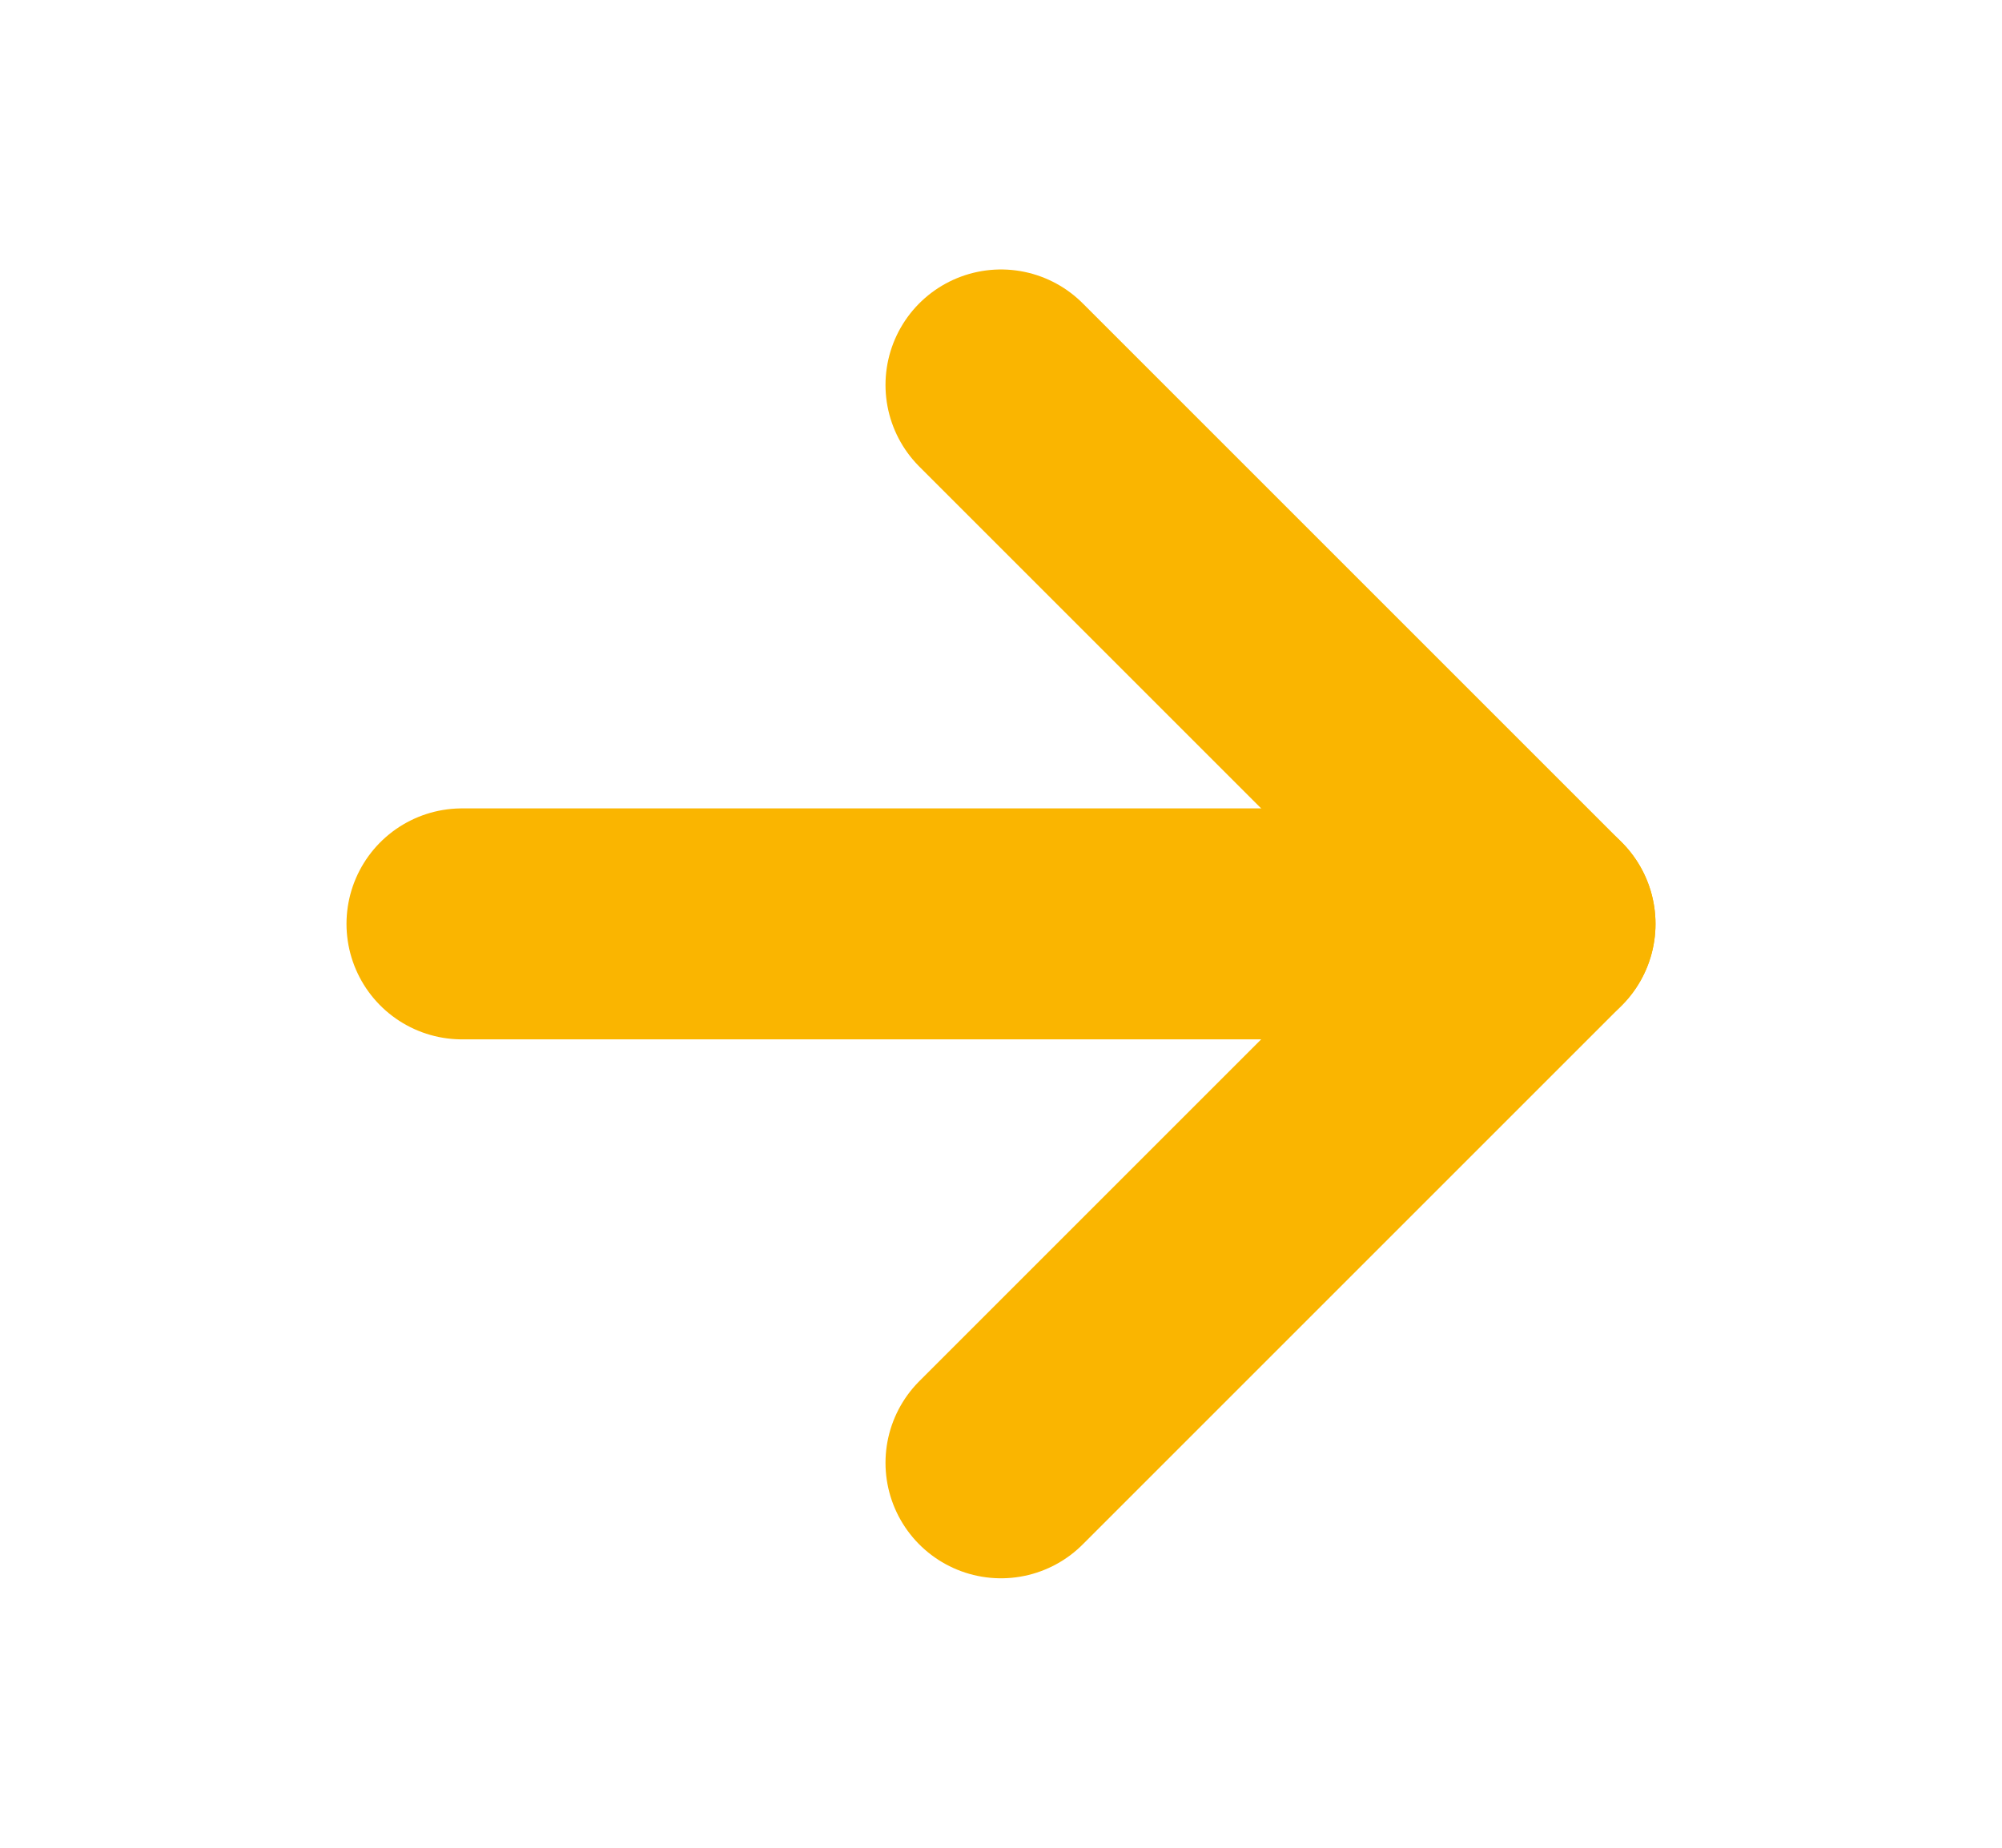 <svg width="13" height="12" viewBox="0 0 13 12" fill="none" xmlns="http://www.w3.org/2000/svg">
<path d="M3 6H10" stroke="#FAB500" stroke-width="1.5" stroke-linecap="round" stroke-linejoin="round"/>
<path d="M6.5 2.5L10 6L6.5 9.5" stroke="#FAB500" stroke-width="1.5" stroke-linecap="round" stroke-linejoin="round"/>
</svg>
